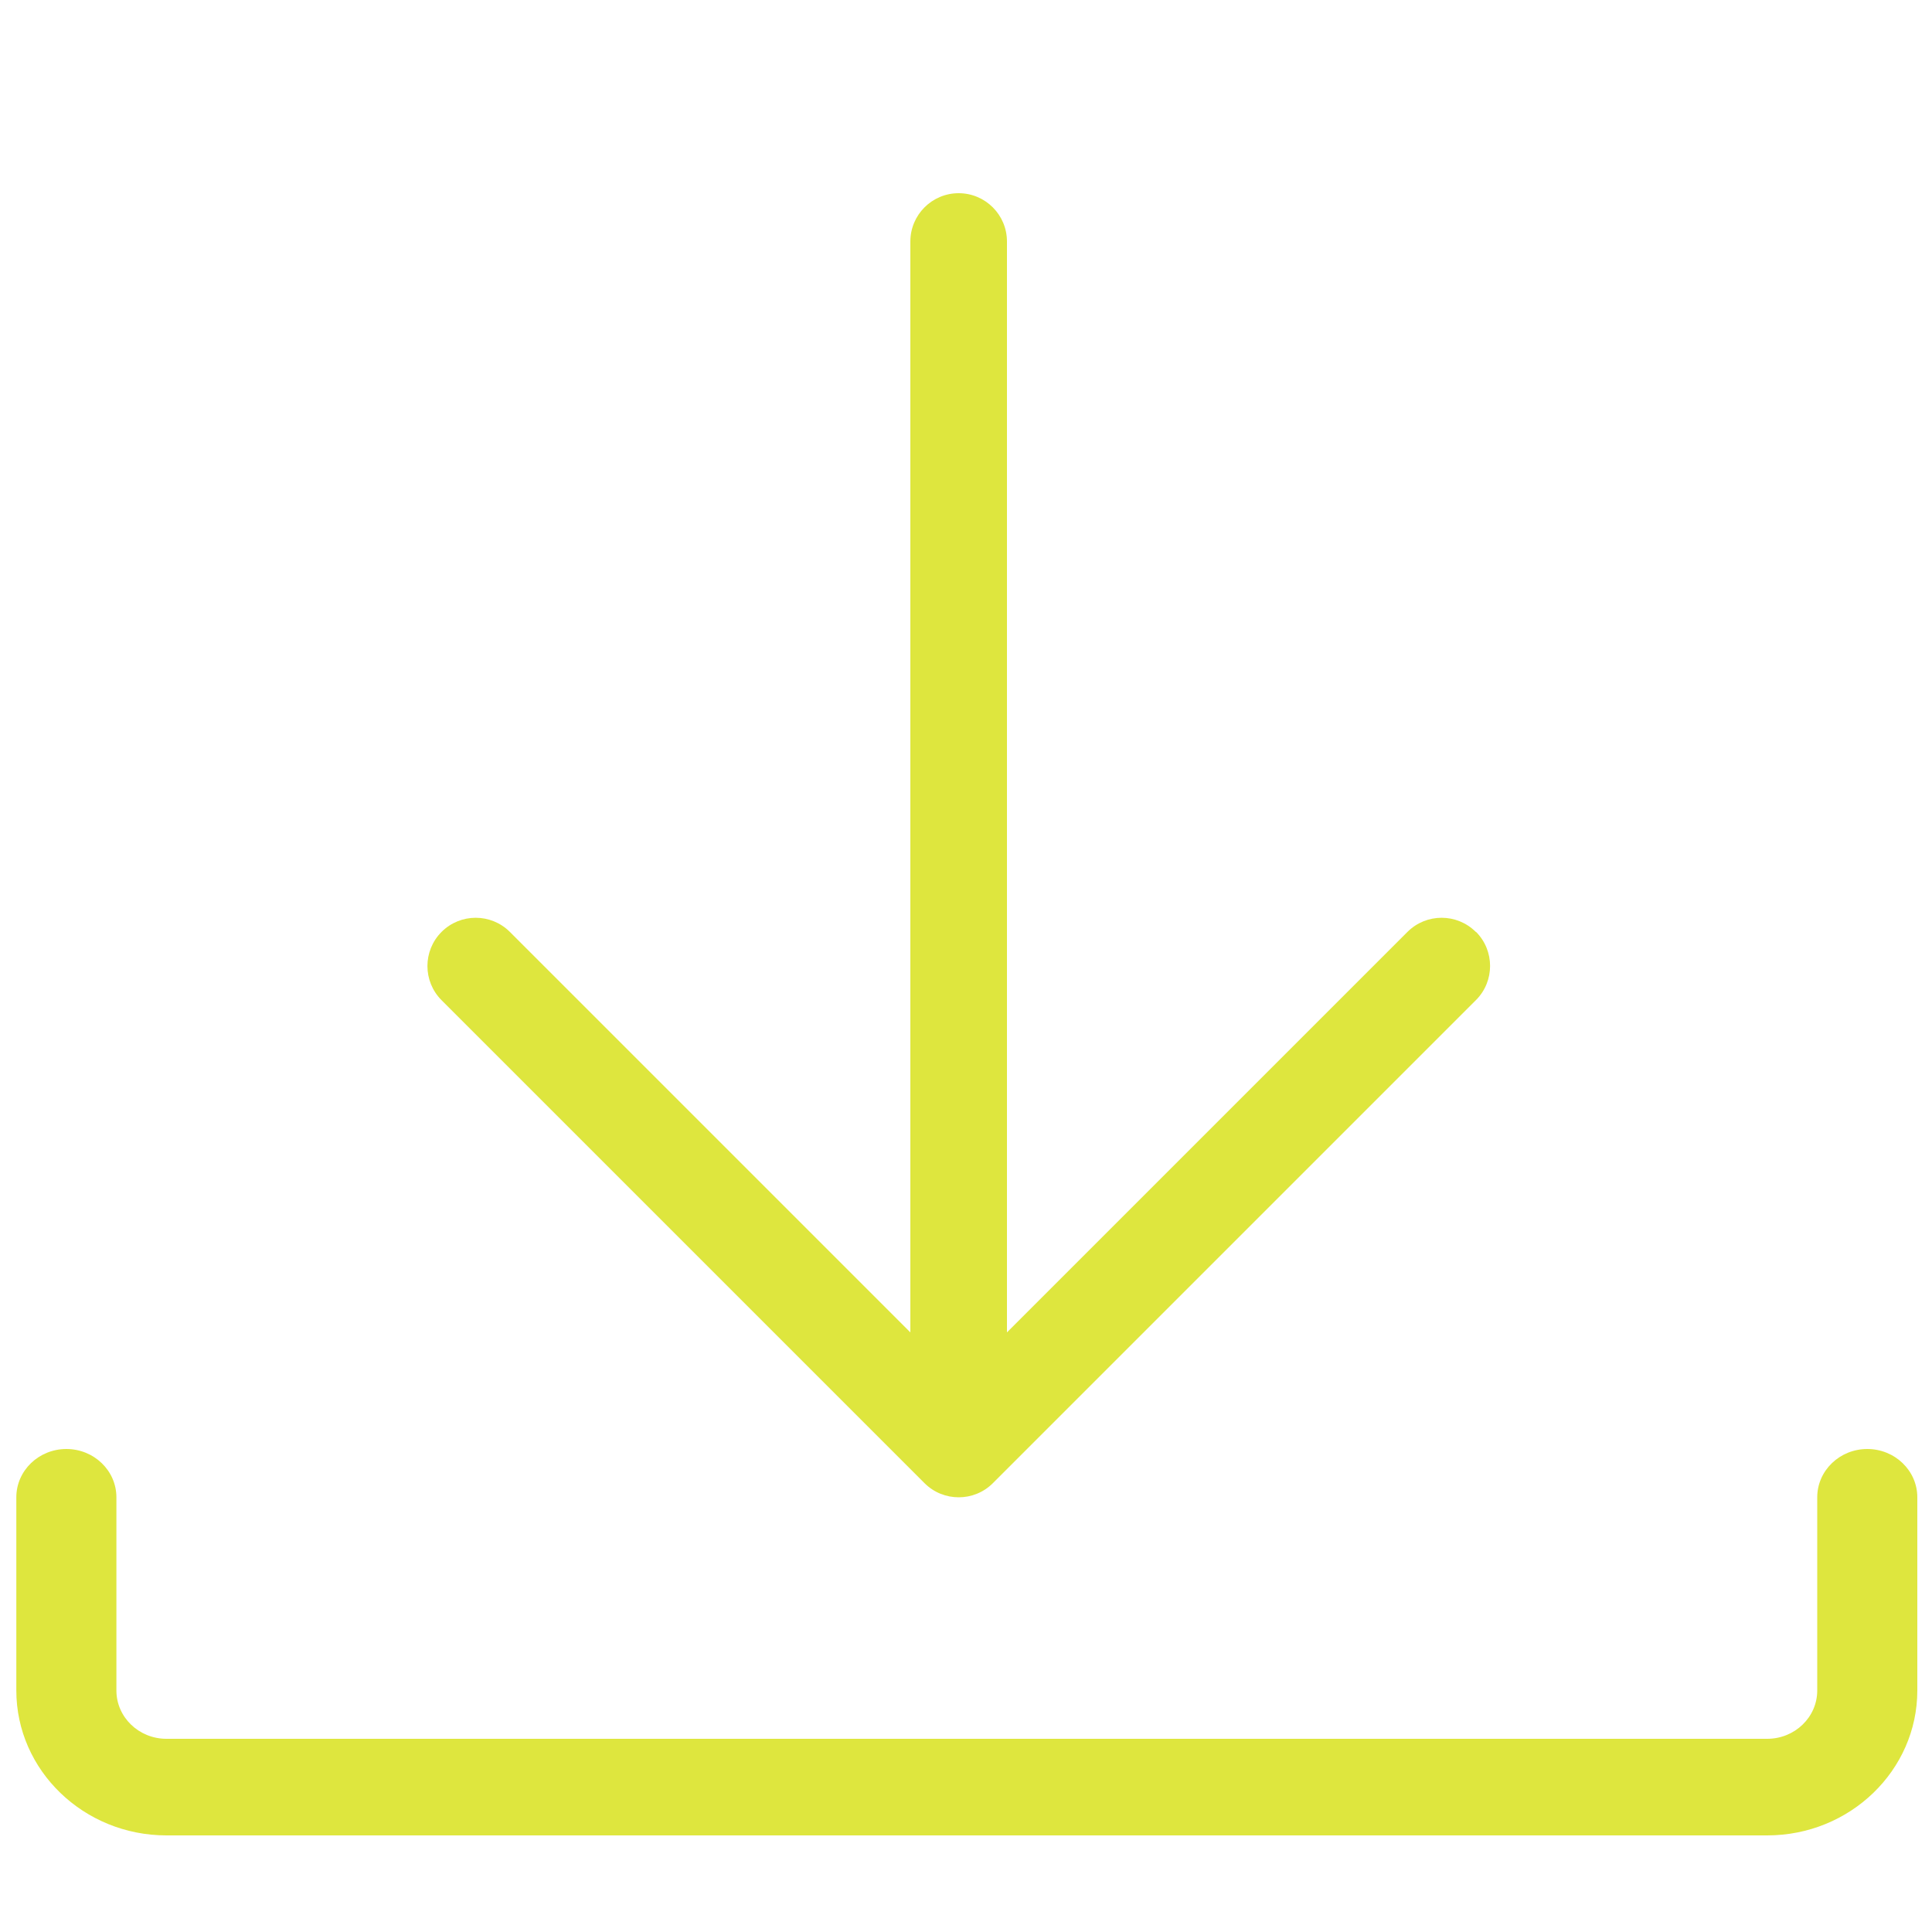 <?xml version="1.0" encoding="UTF-8" standalone="no"?>
<svg xmlns:dc="http://purl.org/dc/elements/1.1/" xmlns:cc="http://creativecommons.org/ns#" xmlns:rdf="http://www.w3.org/1999/02/22-rdf-syntax-ns#" xmlns:svg="http://www.w3.org/2000/svg" xmlns="http://www.w3.org/2000/svg" xmlns:sodipodi="http://sodipodi.sourceforge.net/DTD/sodipodi-0.dtd" xmlns:inkscape="http://www.inkscape.org/namespaces/inkscape" version="1.1" width="20" height="20" viewBox="0 0 20 20" id="svg6" sodipodi:docname="Download-VDR_gelb.svg" inkscape:version="0.92.4 (5da689c313, 2019-01-14)">
  <defs id="defs10"></defs>
  <path d="m 15.277,9.647 c -0.195,-0.195 -0.512,-0.195 -0.707,0 l -4.146,4.146 V 2.5 c 0,-0.276 -0.224,-0.5 -0.5,-0.5 -0.276,0 -0.5,0.224 -0.5,0.5 v 11.293 l -4.146,-4.146 c -0.195,-0.195 -0.512,-0.195 -0.707,0 -0.195,0.195 -0.195,0.512 0,0.707 l 5,5 c 0.098,0.098 0.226,0.146 0.354,0.146 0.128,0 0.256,-0.049 0.354,-0.147 l 5,-5 c 0.195,-0.195 0.195,-0.512 0,-0.707 z" id="path2" inkscape:connector-curvature="0" style="fill:#DEE63E;fill-opacity:1"></path>
  <path d="M 18.294,19 H 1.723 C 0.867,19 0.169,18.327 0.169,17.5 v -2 c 0,-0.276 0.232,-0.5 0.518,-0.5 0.286,0 0.518,0.224 0.518,0.5 v 2 c 0,0.276 0.232,0.5 0.518,0.5 H 18.294 c 0.286,0 0.518,-0.224 0.518,-0.5 v -2 c 0,-0.276 0.232,-0.5 0.518,-0.5 0.286,0 0.518,0.224 0.518,0.5 v 2 c 0,0.827 -0.697,1.5 -1.554,1.5 z" id="path4" inkscape:connector-curvature="0" style="fill:#DEE63E;stroke-width:1.018;fill-opacity:1"></path>
</svg>
